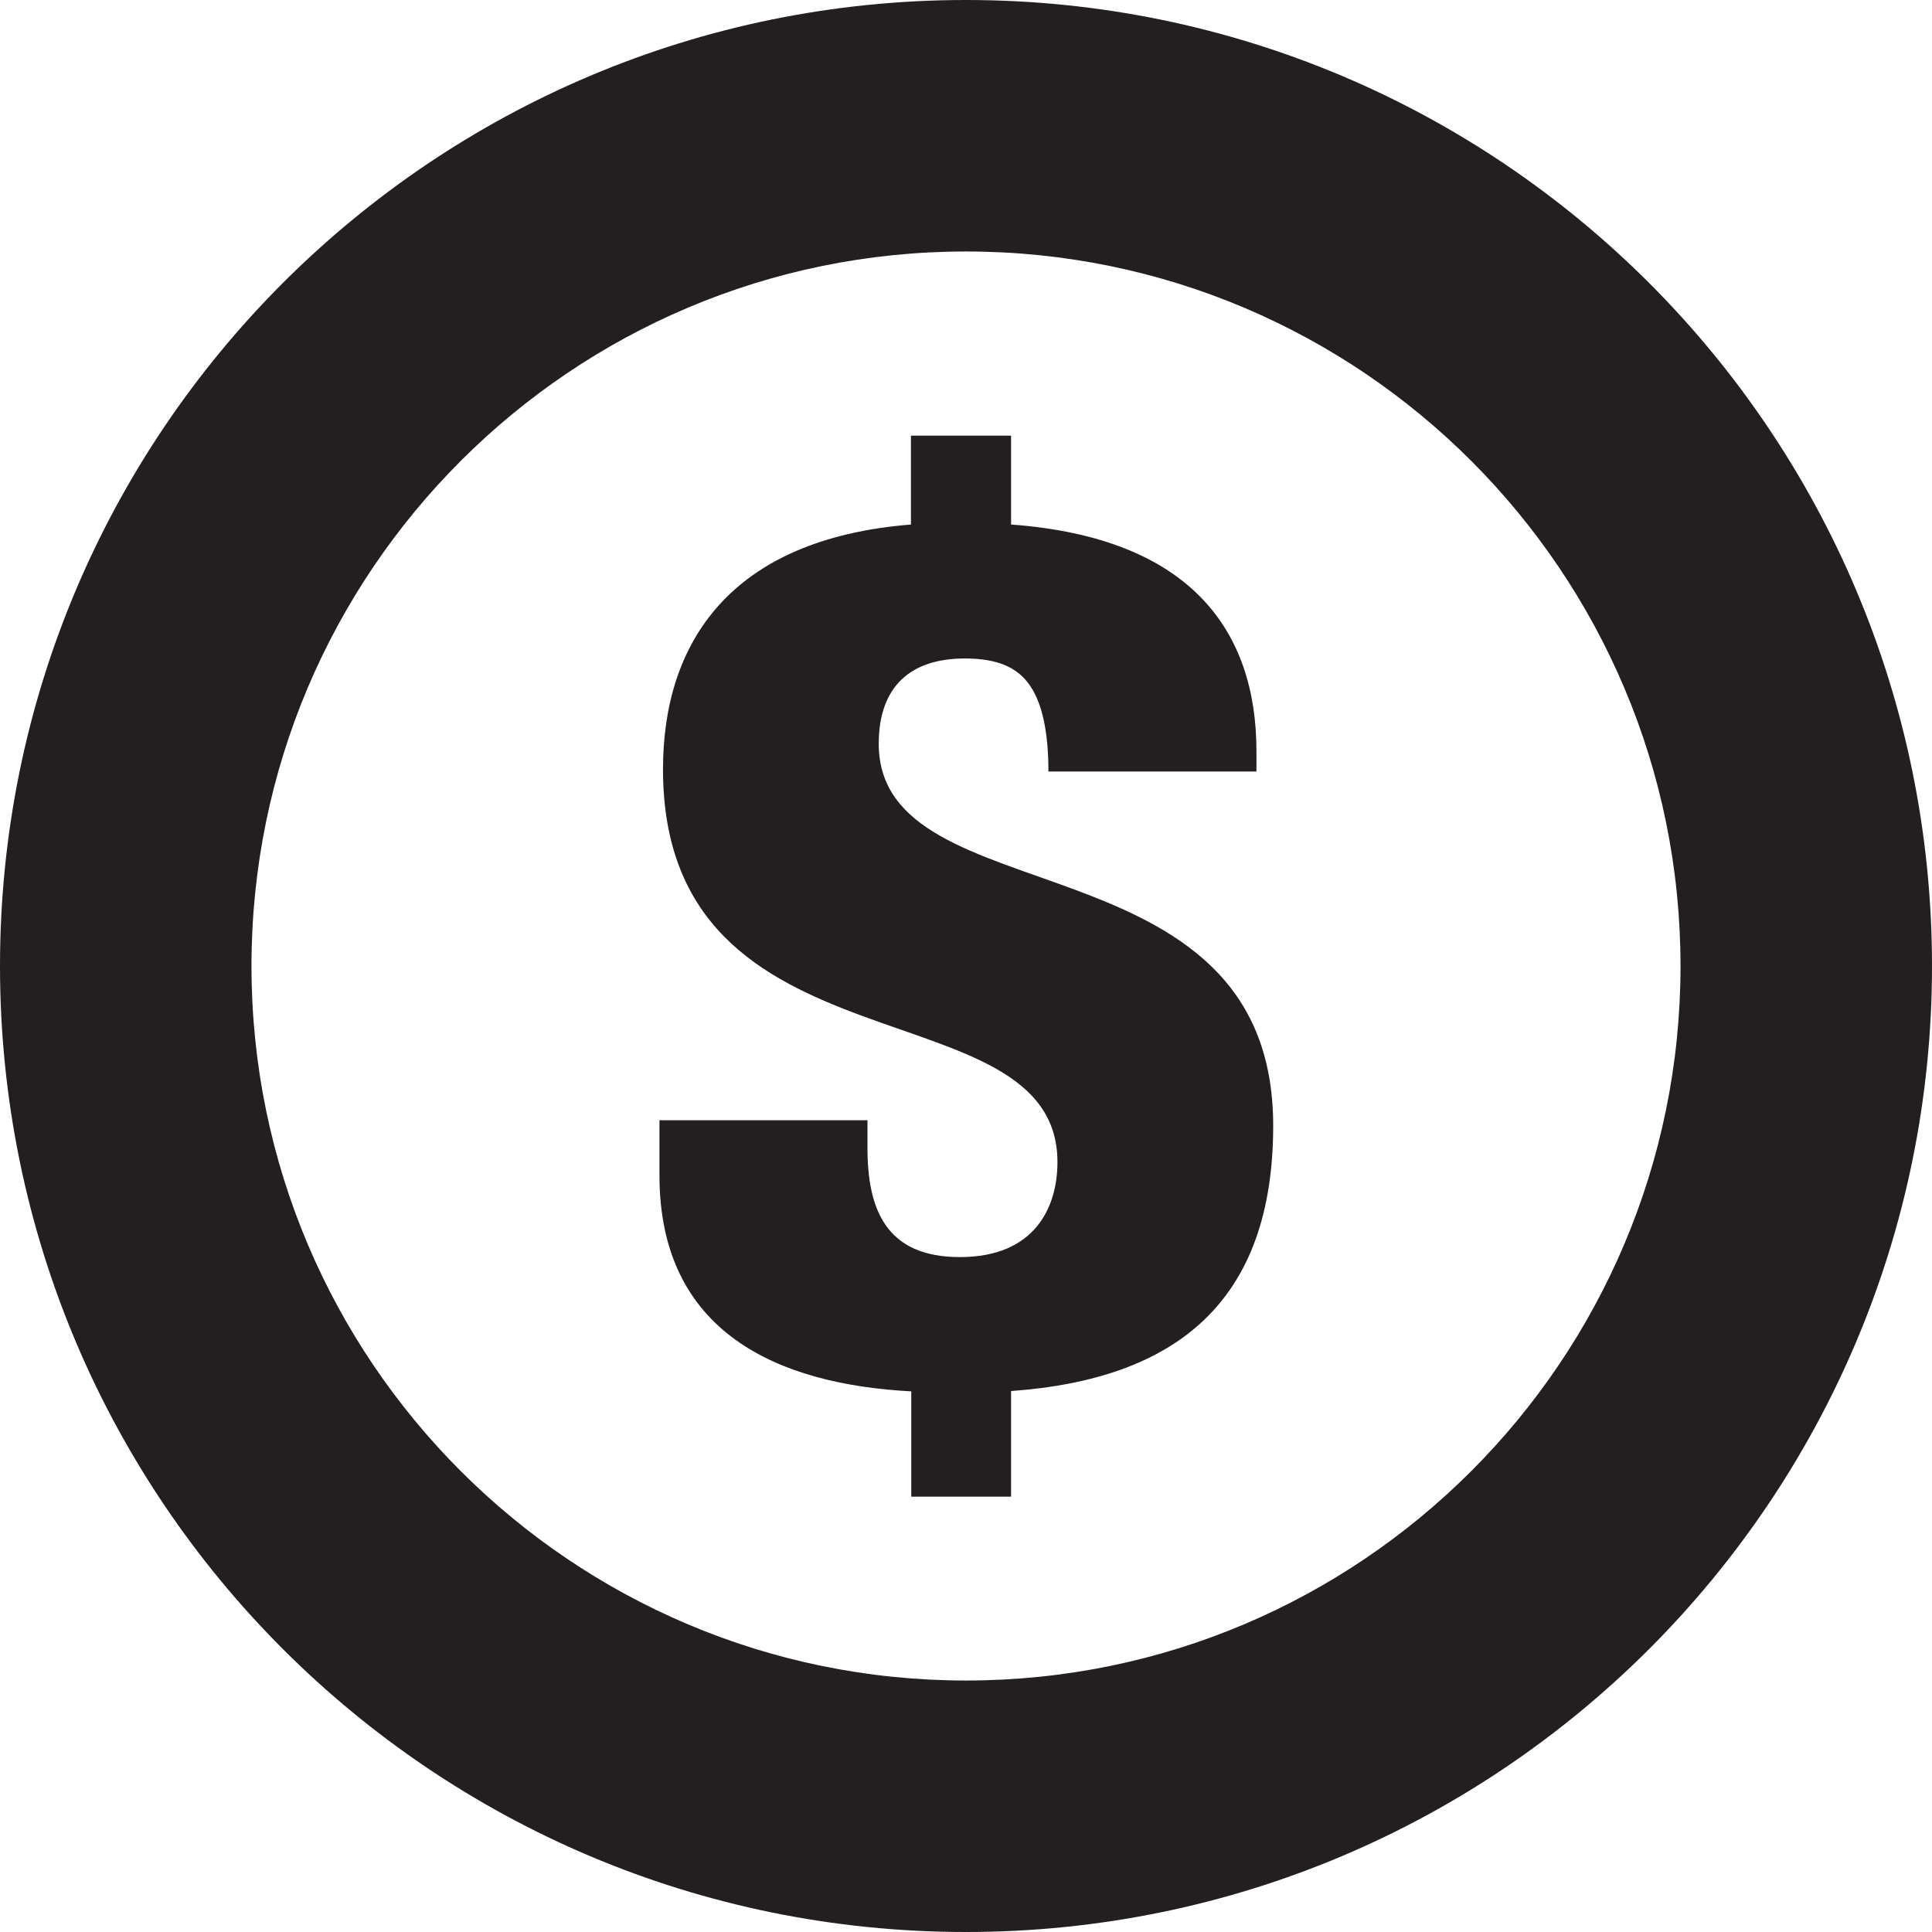<?xml version="1.0" encoding="utf-8"?>
<!-- Generator: Adobe Illustrator 23.0.1, SVG Export Plug-In . SVG Version: 6.00 Build 0)  -->
<svg version="1.1" id="Layer_1" xmlns="http://www.w3.org/2000/svg" xmlns:xlink="http://www.w3.org/1999/xlink" x="0px" y="0px"
	 viewBox="0 0 60 60" style="enable-background:new 0 0 60 60;" xml:space="preserve">
<style type="text/css">
	.st0{clip-path:url(#SVGID_2_);fill:#231F20;}
</style>
<g>
	<defs>
		<rect id="SVGID_1_" width="60" height="60"/>
	</defs>
	<clipPath id="SVGID_2_">
		<use xlink:href="#SVGID_1_"  style="overflow:visible;"/>
	</clipPath>
	<path class="st0" d="M28.29,46.48h3.11V43.2c5.15-0.37,8.14-2.79,8.14-8.24c0-9.14-12.25-6.42-12.25-11.86c0-1.79,1-2.65,2.67-2.65
		c1,0,1.64,0.26,2.04,0.86c0.4,0.6,0.56,1.53,0.56,2.65h6.46v-0.63c0-3.73-2.03-6.63-7.62-7.04v-2.76h-3.11v2.76
		c-5.63,0.45-7.7,3.69-7.7,7.6c0,9.7,12.25,6.6,12.25,12.2c0,1.38-0.68,2.95-3.03,2.95c-2.28,0-2.87-1.46-2.87-3.39v-0.86h-6.46
		v1.71c0,4.88,3.67,6.49,7.82,6.71V46.48z"/>
	<path class="st0" d="M30,52.19C17.75,52.19,7.81,42.25,7.81,30S17.75,7.81,30,7.81S52.19,17.75,52.19,30S42.25,52.19,30,52.19
		 M30,0C13.43,0,0,13.43,0,30s13.43,30,30,30c16.57,0,30-13.43,30-30S46.57,0,30,0"/>
</g>
</svg>
